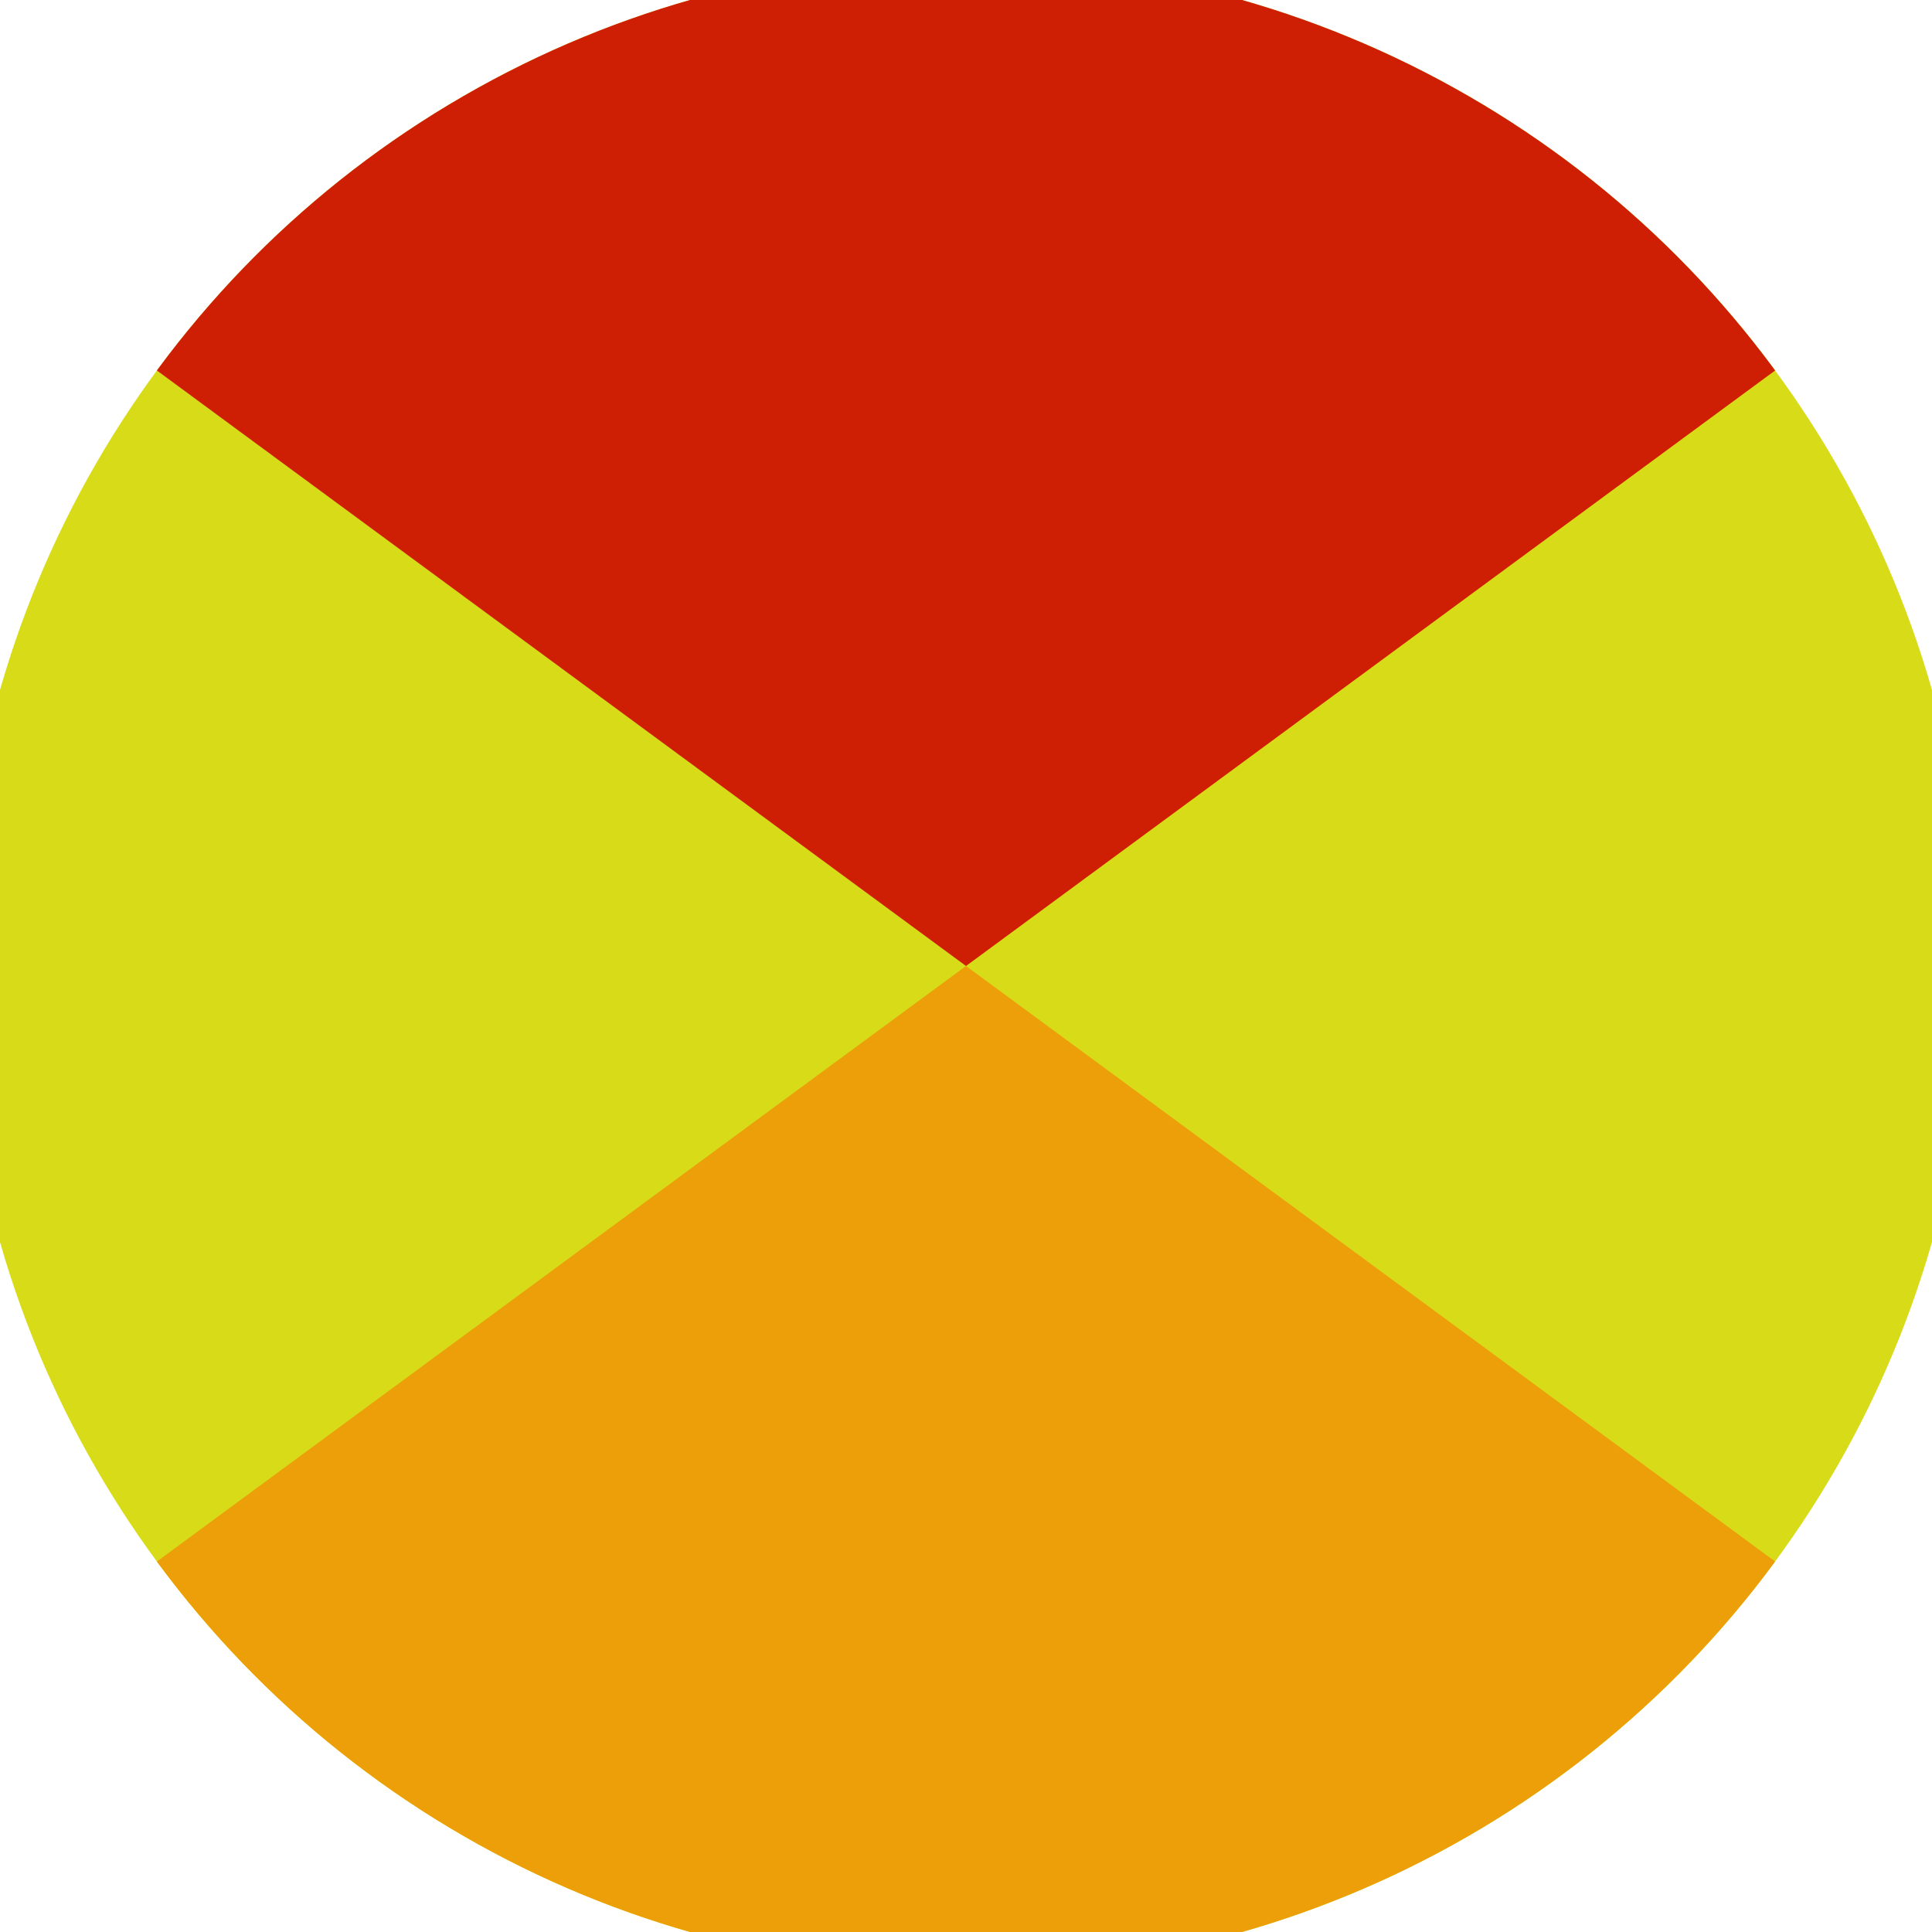 <svg xmlns="http://www.w3.org/2000/svg" width="128" height="128" viewBox="0 0 100 100" shape-rendering="geometricPrecision">
                            <defs>
                                <clipPath id="clip">
                                    <circle cx="50" cy="50" r="52" />
                                    <!--<rect x="0" y="0" width="100" height="100"/>-->
                                </clipPath>
                            </defs>
                            <g transform="rotate(0 50 50)">
                            <rect x="0" y="0" width="100" height="100" fill="#d8db18" clip-path="url(#clip)"/><path d="M 0 13.2 L 50 50 L 100 13.2 V -1 H -1 Z" fill="#ce1e03" clip-path="url(#clip)"/><path d="M 0 86.8 L 50 50 L 100 86.8 V 101 H -1 Z" fill="#ec9f09" clip-path="url(#clip)"/></g></svg>
